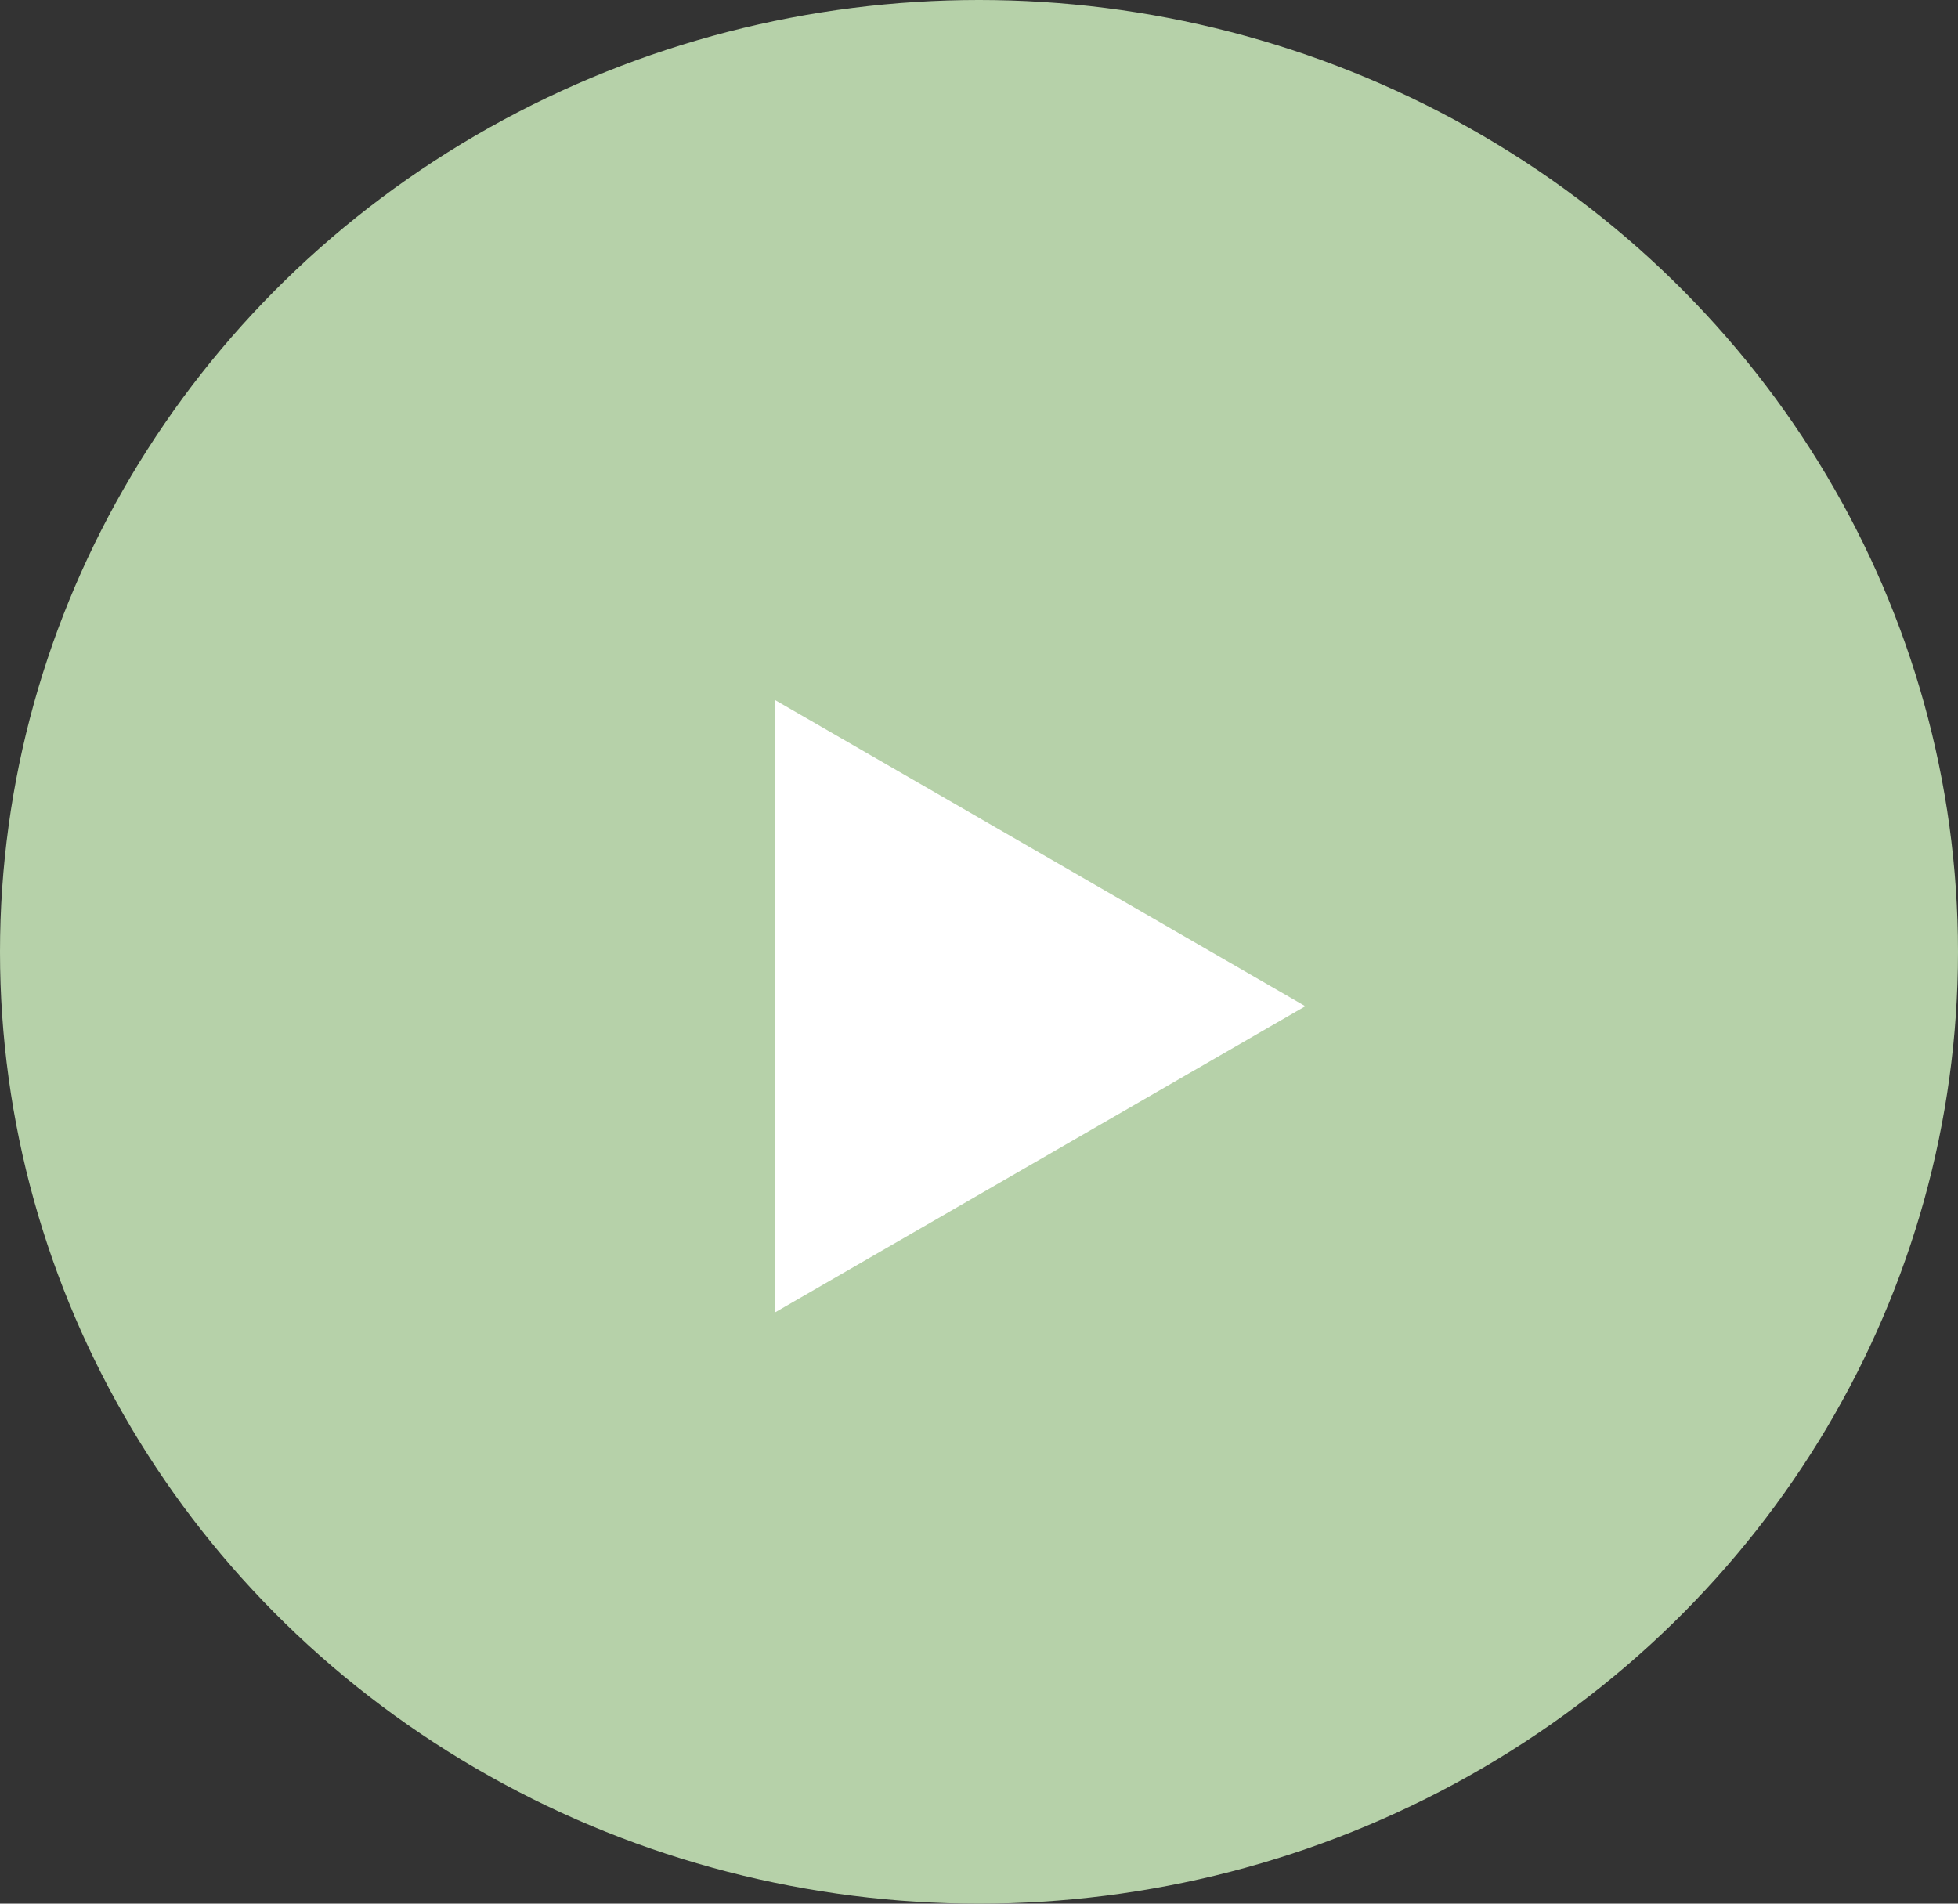 <?xml version="1.0" encoding="UTF-8"?> <svg xmlns="http://www.w3.org/2000/svg" width="36" height="35" viewBox="0 0 36 35" fill="none"><rect x="0" y="0" width="36" height="35" fill="#333333" stroke="none"/><ellipse cx="18" cy="17.5" rx="18" ry="17.5" fill="#B6D1A9"></ellipse><path d="M24 18.5L14.25 24.129L14.25 12.871L24 18.5Z" fill="white"></path></svg> 
